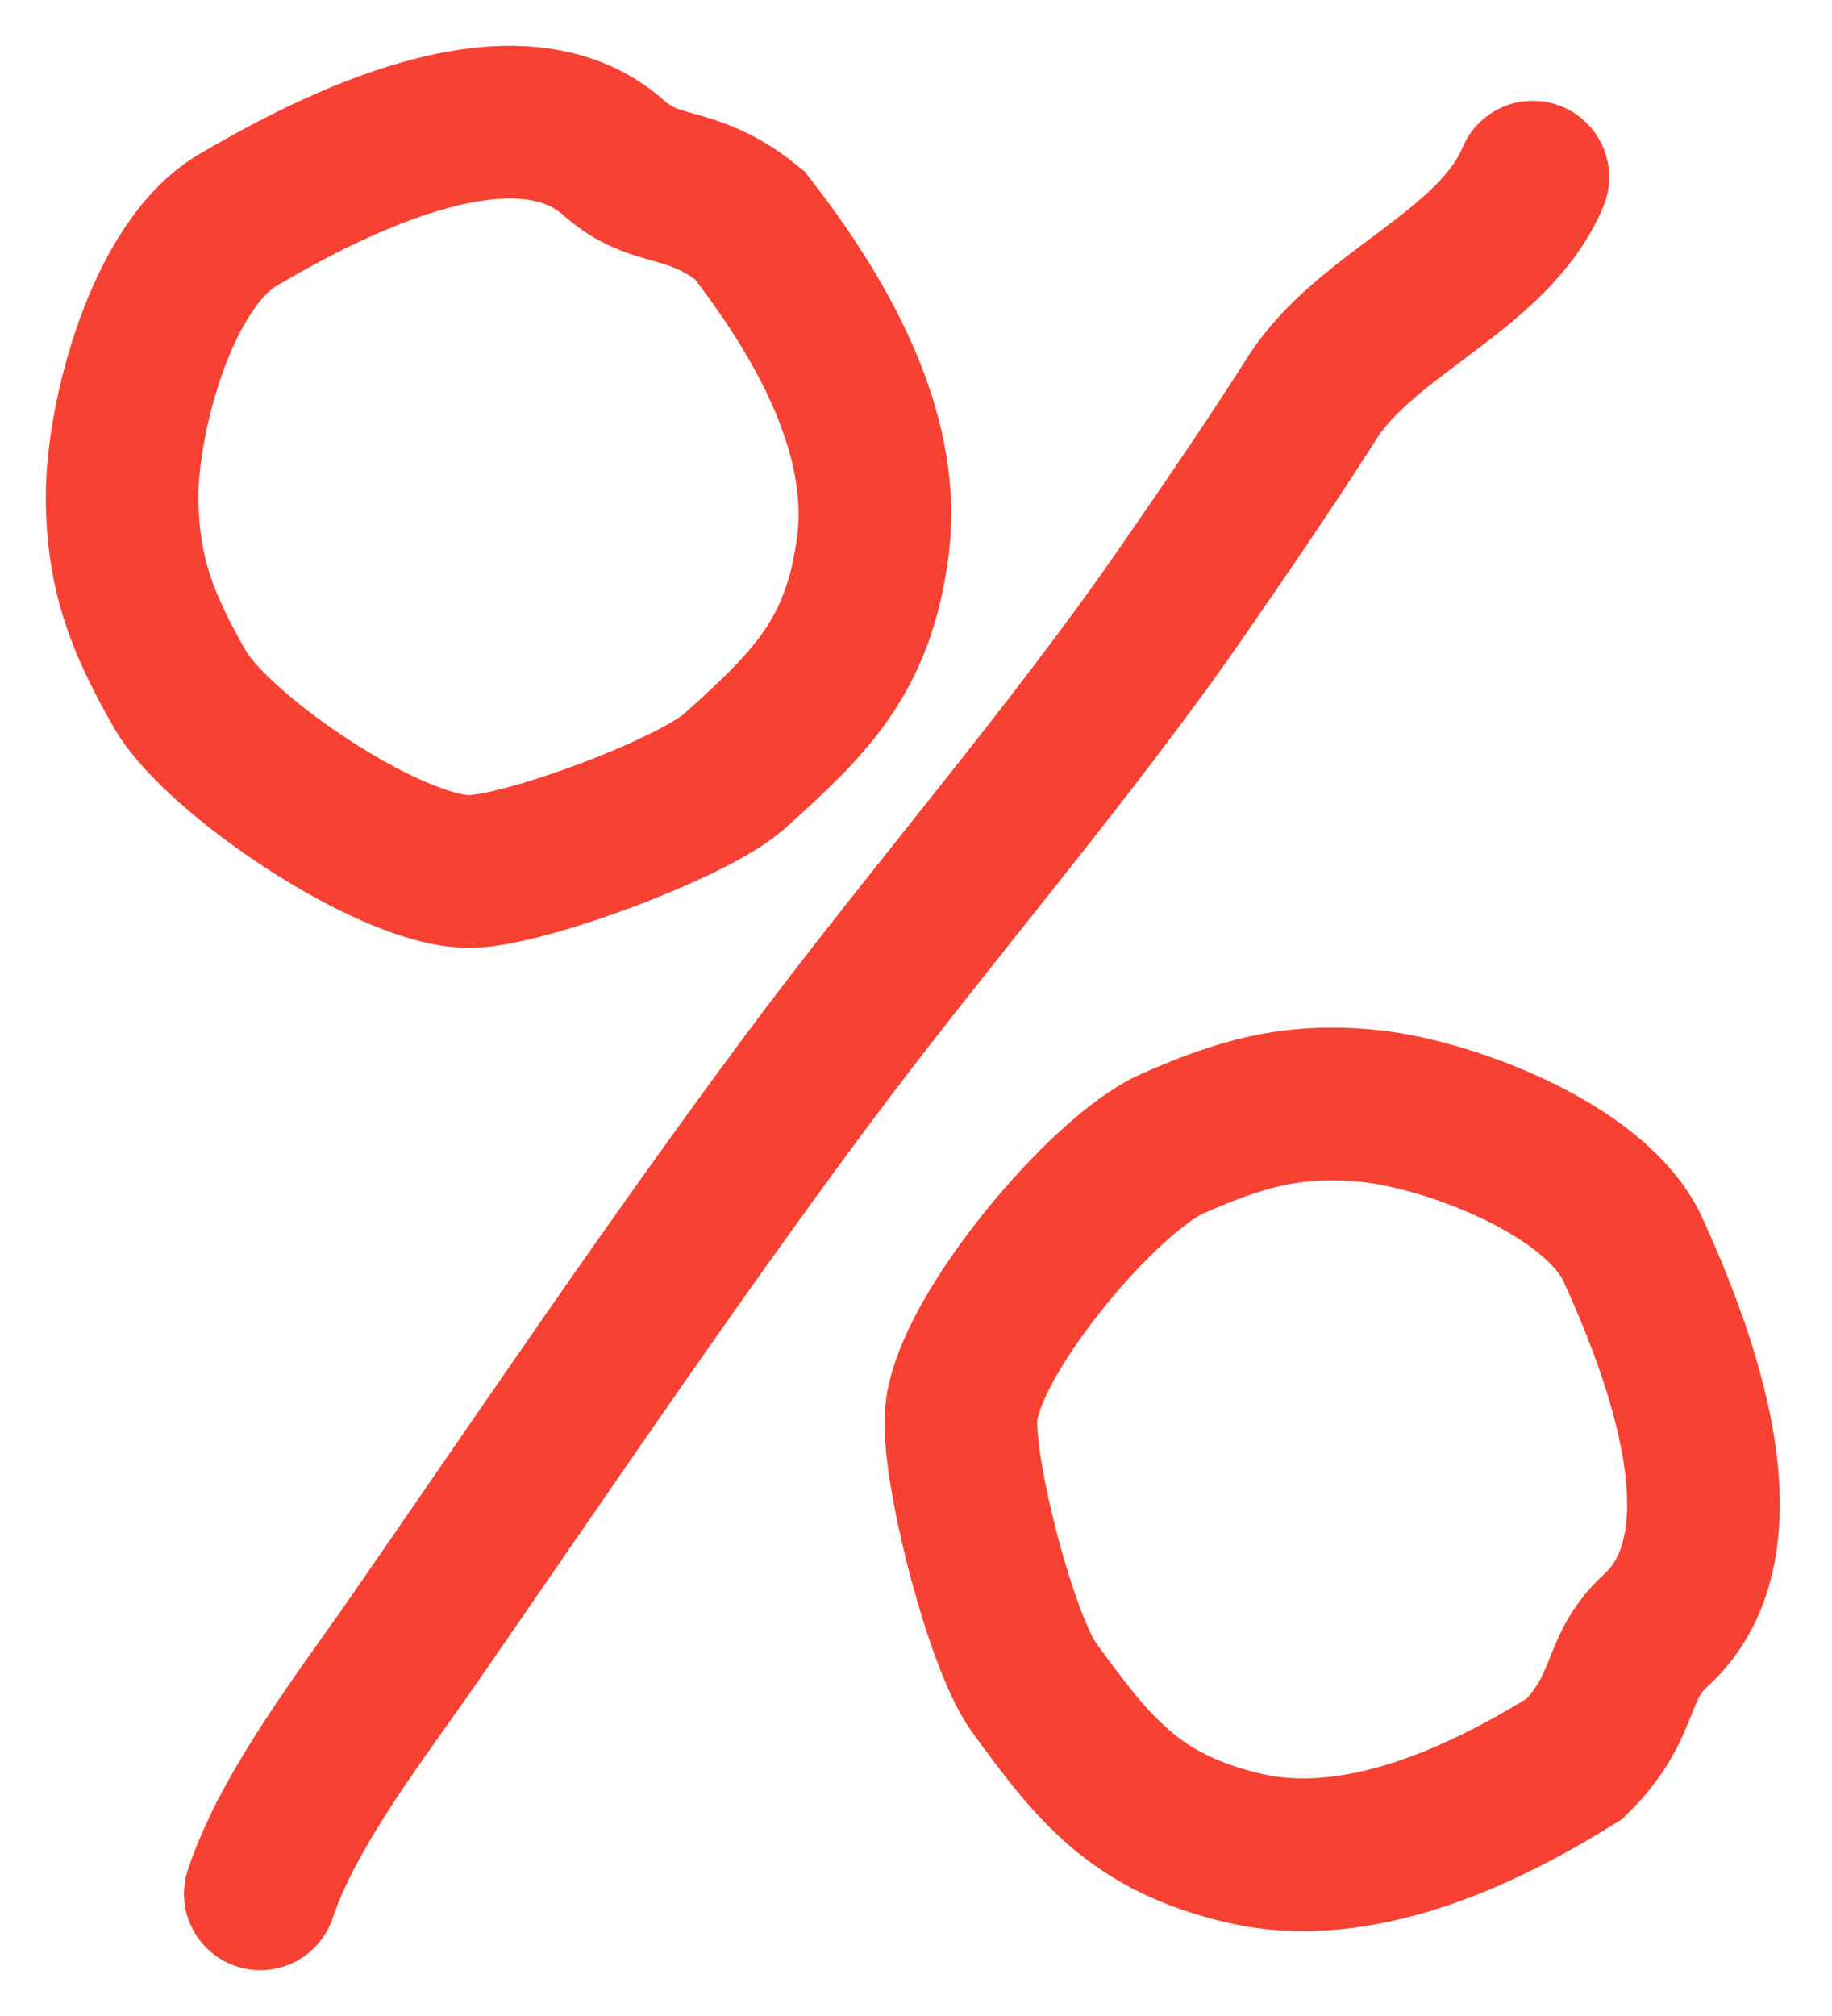 <?xml version="1.0" encoding="UTF-8"?> <svg xmlns="http://www.w3.org/2000/svg" width="30" height="33" viewBox="0 0 30 33" fill="none"> <path d="M3.894 3.602C5.518 2.647 8.46 1.17 10.051 2.584C10.761 3.216 11.314 2.9 12.279 3.689C13.379 5.104 14.532 7.025 14.296 8.917C14.067 10.746 13.256 11.517 12.033 12.618C11.345 13.237 8.556 14.266 7.683 14.266C6.377 14.266 3.552 12.342 2.947 11.284C2.354 10.246 2 9.41 2 8.127C2 6.817 2.65 4.334 3.894 3.602Z" stroke="#F74133" stroke-width="2.5" stroke-linecap="round"></path> <path d="M26.741 20.457C27.523 22.171 28.688 25.25 27.116 26.686C26.415 27.328 26.672 27.91 25.787 28.788C24.266 29.736 22.237 30.685 20.38 30.254C18.583 29.837 17.901 28.951 16.932 27.621C16.387 26.872 15.652 23.992 15.742 23.124C15.877 21.824 18.082 19.213 19.197 18.721C20.291 18.238 21.16 17.973 22.435 18.105C23.738 18.241 26.141 19.144 26.741 20.457Z" stroke="#F74133" stroke-width="2.5" stroke-linecap="round"></path> <path d="M25.101 2.9C24.464 4.428 22.379 5.113 21.487 6.514C20.821 7.561 20.127 8.573 19.418 9.601C17.496 12.387 15.198 15.014 13.173 17.739C10.965 20.712 8.897 23.779 6.789 26.825C5.938 28.054 4.731 29.596 4.263 31" stroke="#F74133" stroke-width="2.5" stroke-linecap="round"></path> </svg> 